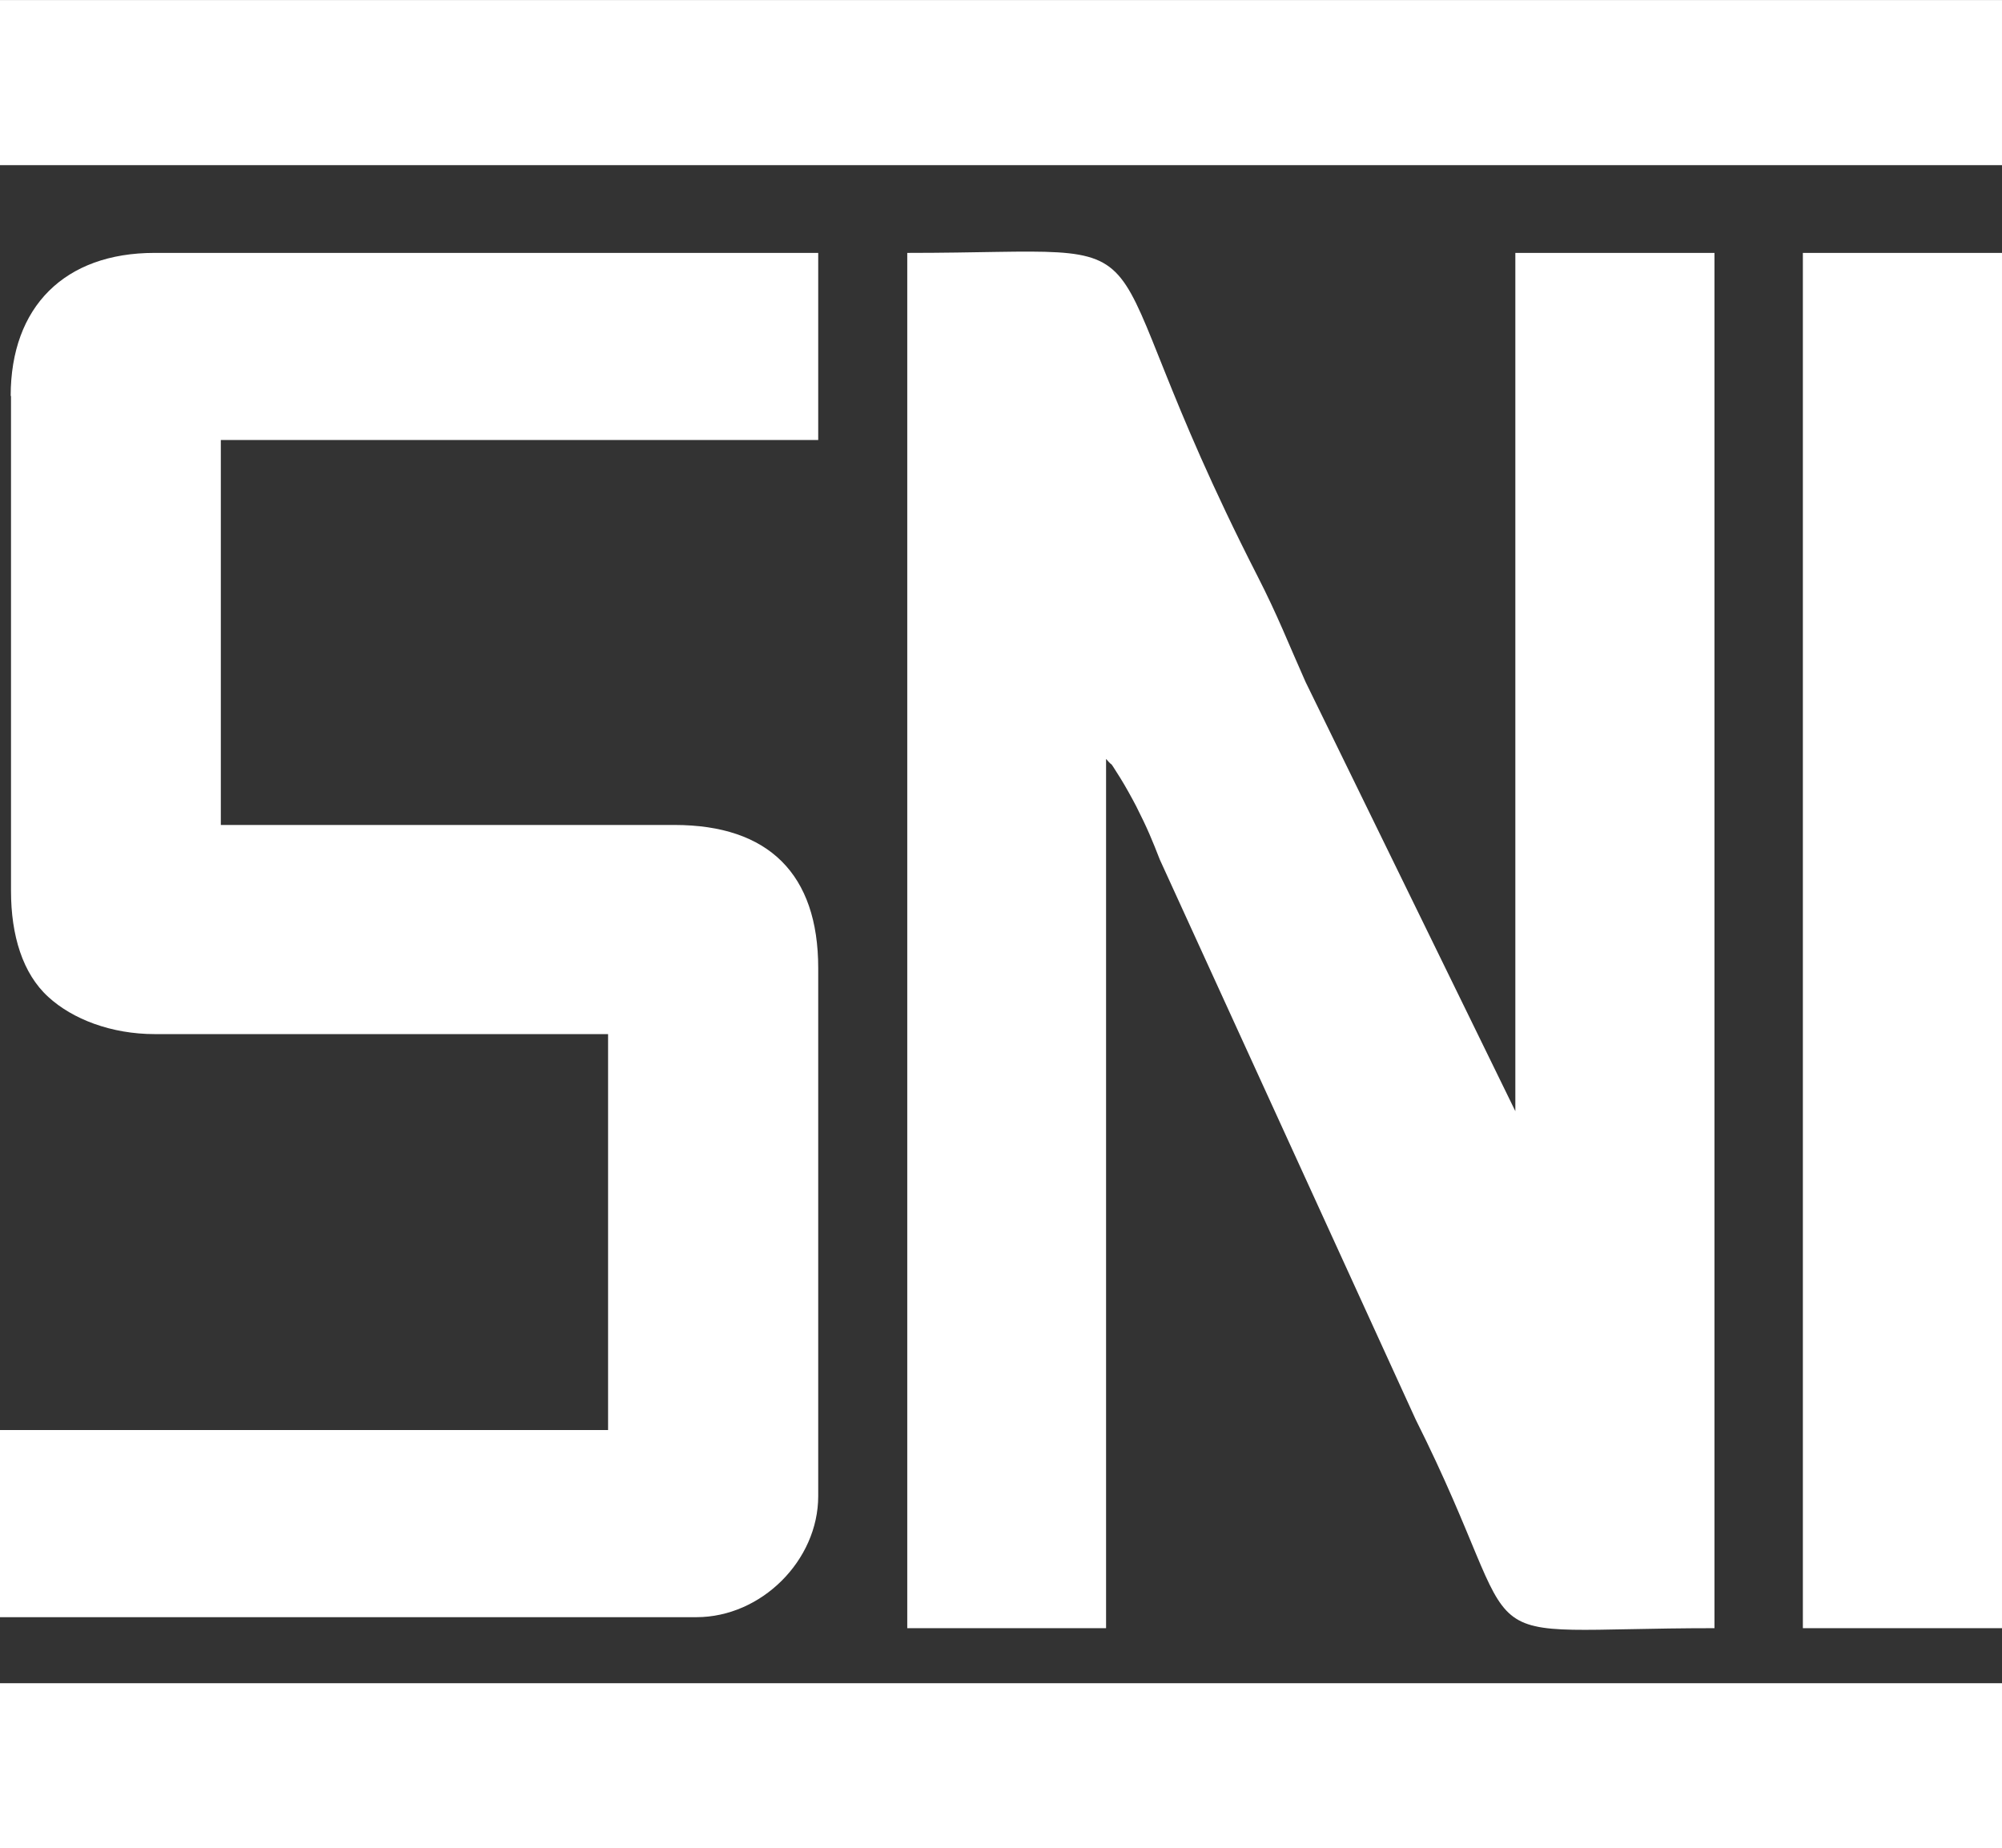 <?xml version="1.0" encoding="UTF-8"?>
<!DOCTYPE svg PUBLIC "-//W3C//DTD SVG 1.1//EN" "http://www.w3.org/Graphics/SVG/1.1/DTD/svg11.dtd">
<!-- Creator: CorelDRAW -->
<svg xmlns="http://www.w3.org/2000/svg" xml:space="preserve" width="7.649mm" height="7.063mm" version="1.1" style="shape-rendering:geometricPrecision; text-rendering:geometricPrecision; image-rendering:optimizeQuality; fill-rule:evenodd; clip-rule:evenodd"
viewBox="0 0 61.83 57.09"
 xmlns:xlink="http://www.w3.org/1999/xlink"
 xmlns:xodm="http://www.corel.com/coreldraw/odm/2003">
 <rect x="0" y="0" width="61.83" height="57.09" fill="#333333" stroke="none"/>
 <defs>
  <style type="text/css">
   <![CDATA[
    .fil0 {fill:white}
   ]]>
  </style>
 </defs>
 <g id="Layer_x0020_1">
  <path class="fil0" d="M28.01 50.29l6.15 0 0 -26.85c0.31,0.36 0,-0.1 0.44,0.59 0.15,0.24 0.36,0.62 0.49,0.87 0.35,0.69 0.5,1.06 0.73,1.65l7.9 17.29c3.76,7.51 1.02,6.45 9.23,6.45l0 -42.48 -6.15 0 0 26.51 -6.48 -13.26c-0.54,-1.21 -0.85,-2.03 -1.49,-3.28 -5.72,-11.2 -1.9,-9.97 -10.81,-9.97l0 42.48zm27.67 0l6.15 0 0 -42.48 -6.15 0 0 42.48zm-55.68 6.8l61.83 0 0 -5.1 -61.83 0 0 5.1zm61.83 -57.09l-61.83 0 0 5.1 61.83 0 0 -5.1zm-61.49 12.23l0 15.29c0,1.37 0.36,2.55 1.15,3.27 0.75,0.69 1.95,1.15 3.29,1.15l14 0 0 12.23 -18.79 0 0 5.78 21.52 0c2,0 3.76,-1.75 3.76,-3.74l0 -16.31c0,-2.9 -1.53,-4.42 -4.44,-4.42l-14.01 0 0 -11.89 18.45 0 0 -5.78 -20.5 0c-2.77,0 -4.44,1.66 -4.44,4.42z"/>
 </g>
</svg>
